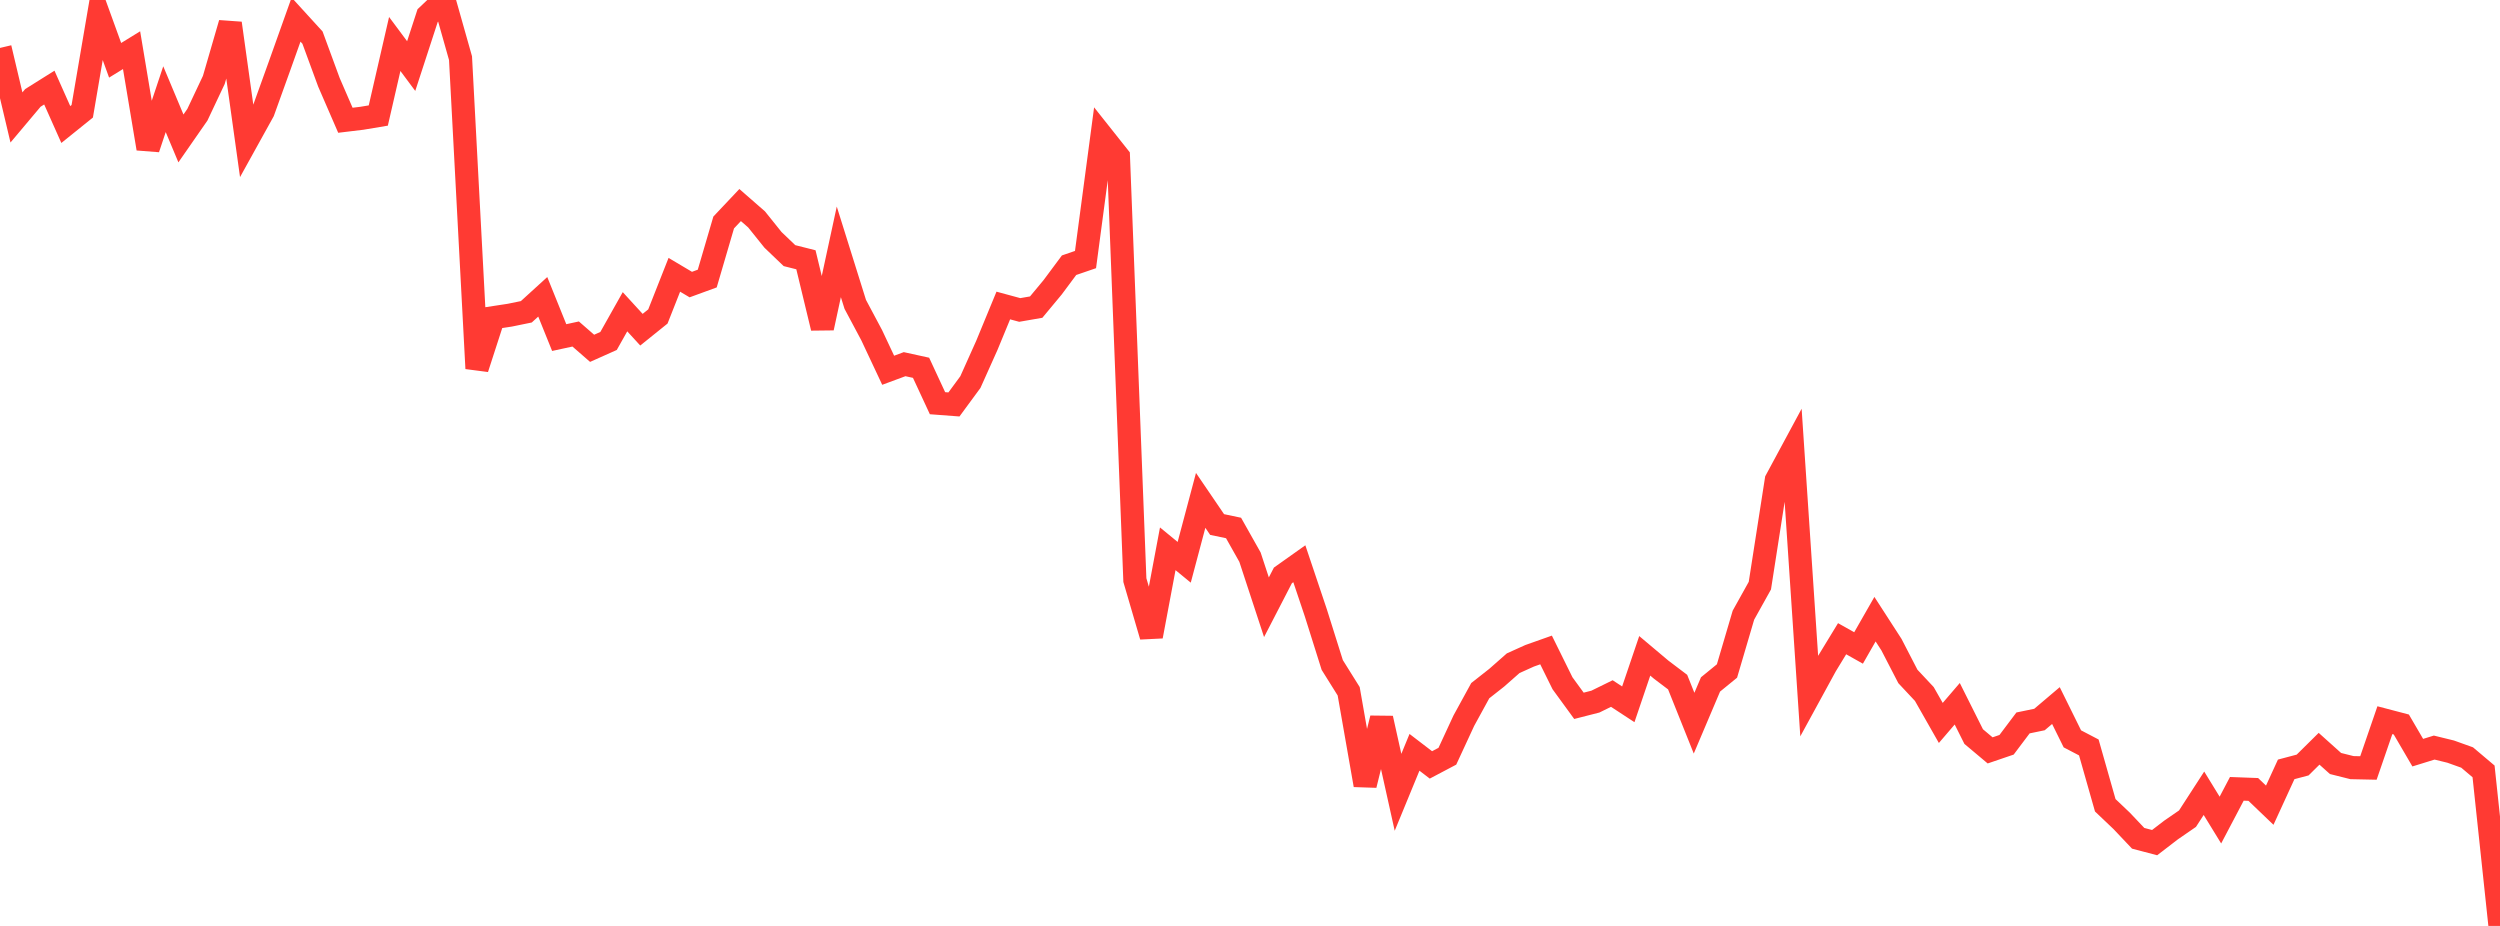 <?xml version="1.0" standalone="no"?>
<!DOCTYPE svg PUBLIC "-//W3C//DTD SVG 1.1//EN" "http://www.w3.org/Graphics/SVG/1.1/DTD/svg11.dtd">

<svg width="135" height="50" viewBox="0 0 135 50" preserveAspectRatio="none" 
  xmlns="http://www.w3.org/2000/svg"
  xmlns:xlink="http://www.w3.org/1999/xlink">


<polyline points="0.0, 2.588 0.888, 6.342 1.776, 5.286 2.664, 4.729 3.553, 6.724 4.441, 6.009 5.329, 0.805 6.217, 3.256 7.105, 2.709 7.993, 8.023 8.882, 5.356 9.77, 7.475 10.658, 6.197 11.546, 4.316 12.434, 1.257 13.322, 7.622 14.211, 6.016 15.099, 3.55 15.987, 1.058 16.875, 2.031 17.763, 4.447 18.651, 6.494 19.539, 6.387 20.428, 6.238 21.316, 2.375 22.204, 3.568 23.092, 0.843 23.98, 0.0 24.868, 3.141 25.757, 19.897 26.645, 17.155 27.533, 17.019 28.421, 16.837 29.309, 16.028 30.197, 18.229 31.086, 18.036 31.974, 18.809 32.862, 18.412 33.75, 16.834 34.638, 17.804 35.526, 17.089 36.414, 14.839 37.303, 15.367 38.191, 15.042 39.079, 12.014 39.967, 11.073 40.855, 11.848 41.743, 12.954 42.632, 13.804 43.52, 14.028 44.408, 17.709 45.296, 13.6 46.184, 16.436 47.072, 18.102 47.961, 19.994 48.849, 19.665 49.737, 19.86 50.625, 21.773 51.513, 21.84 52.401, 20.632 53.289, 18.652 54.178, 16.497 55.066, 16.738 55.954, 16.584 56.842, 15.515 57.73, 14.321 58.618, 14.016 59.507, 7.338 60.395, 8.457 61.283, 31.326 62.171, 34.361 63.059, 29.635 63.947, 30.364 64.836, 27.02 65.724, 28.324 66.612, 28.511 67.5, 30.088 68.388, 32.791 69.276, 31.072 70.164, 30.442 71.053, 33.088 71.941, 35.909 72.829, 37.329 73.717, 42.394 74.605, 38.788 75.493, 42.785 76.382, 40.625 77.27, 41.305 78.158, 40.836 79.046, 38.918 79.934, 37.296 80.822, 36.597 81.711, 35.814 82.599, 35.413 83.487, 35.098 84.375, 36.896 85.263, 38.114 86.151, 37.887 87.039, 37.451 87.928, 38.033 88.816, 35.415 89.704, 36.162 90.592, 36.834 91.48, 39.052 92.368, 36.959 93.257, 36.234 94.145, 33.219 95.033, 31.624 95.921, 25.925 96.809, 24.278 97.697, 37.577 98.586, 35.948 99.474, 34.491 100.362, 34.99 101.25, 33.436 102.138, 34.81 103.026, 36.528 103.914, 37.476 104.803, 39.039 105.691, 38.003 106.579, 39.775 107.467, 40.521 108.355, 40.218 109.243, 39.038 110.132, 38.854 111.02, 38.101 111.908, 39.898 112.796, 40.362 113.684, 43.485 114.572, 44.329 115.461, 45.268 116.349, 45.502 117.237, 44.82 118.125, 44.208 119.013, 42.836 119.901, 44.284 120.789, 42.597 121.678, 42.63 122.566, 43.481 123.454, 41.546 124.342, 41.311 125.23, 40.433 126.118, 41.229 127.007, 41.452 127.895, 41.471 128.783, 38.89 129.671, 39.123 130.559, 40.644 131.447, 40.369 132.336, 40.587 133.224, 40.905 134.112, 41.655 135.0, 50.0" fill="none" stroke="#ff3a33" stroke-width="1.25"/>

</svg>